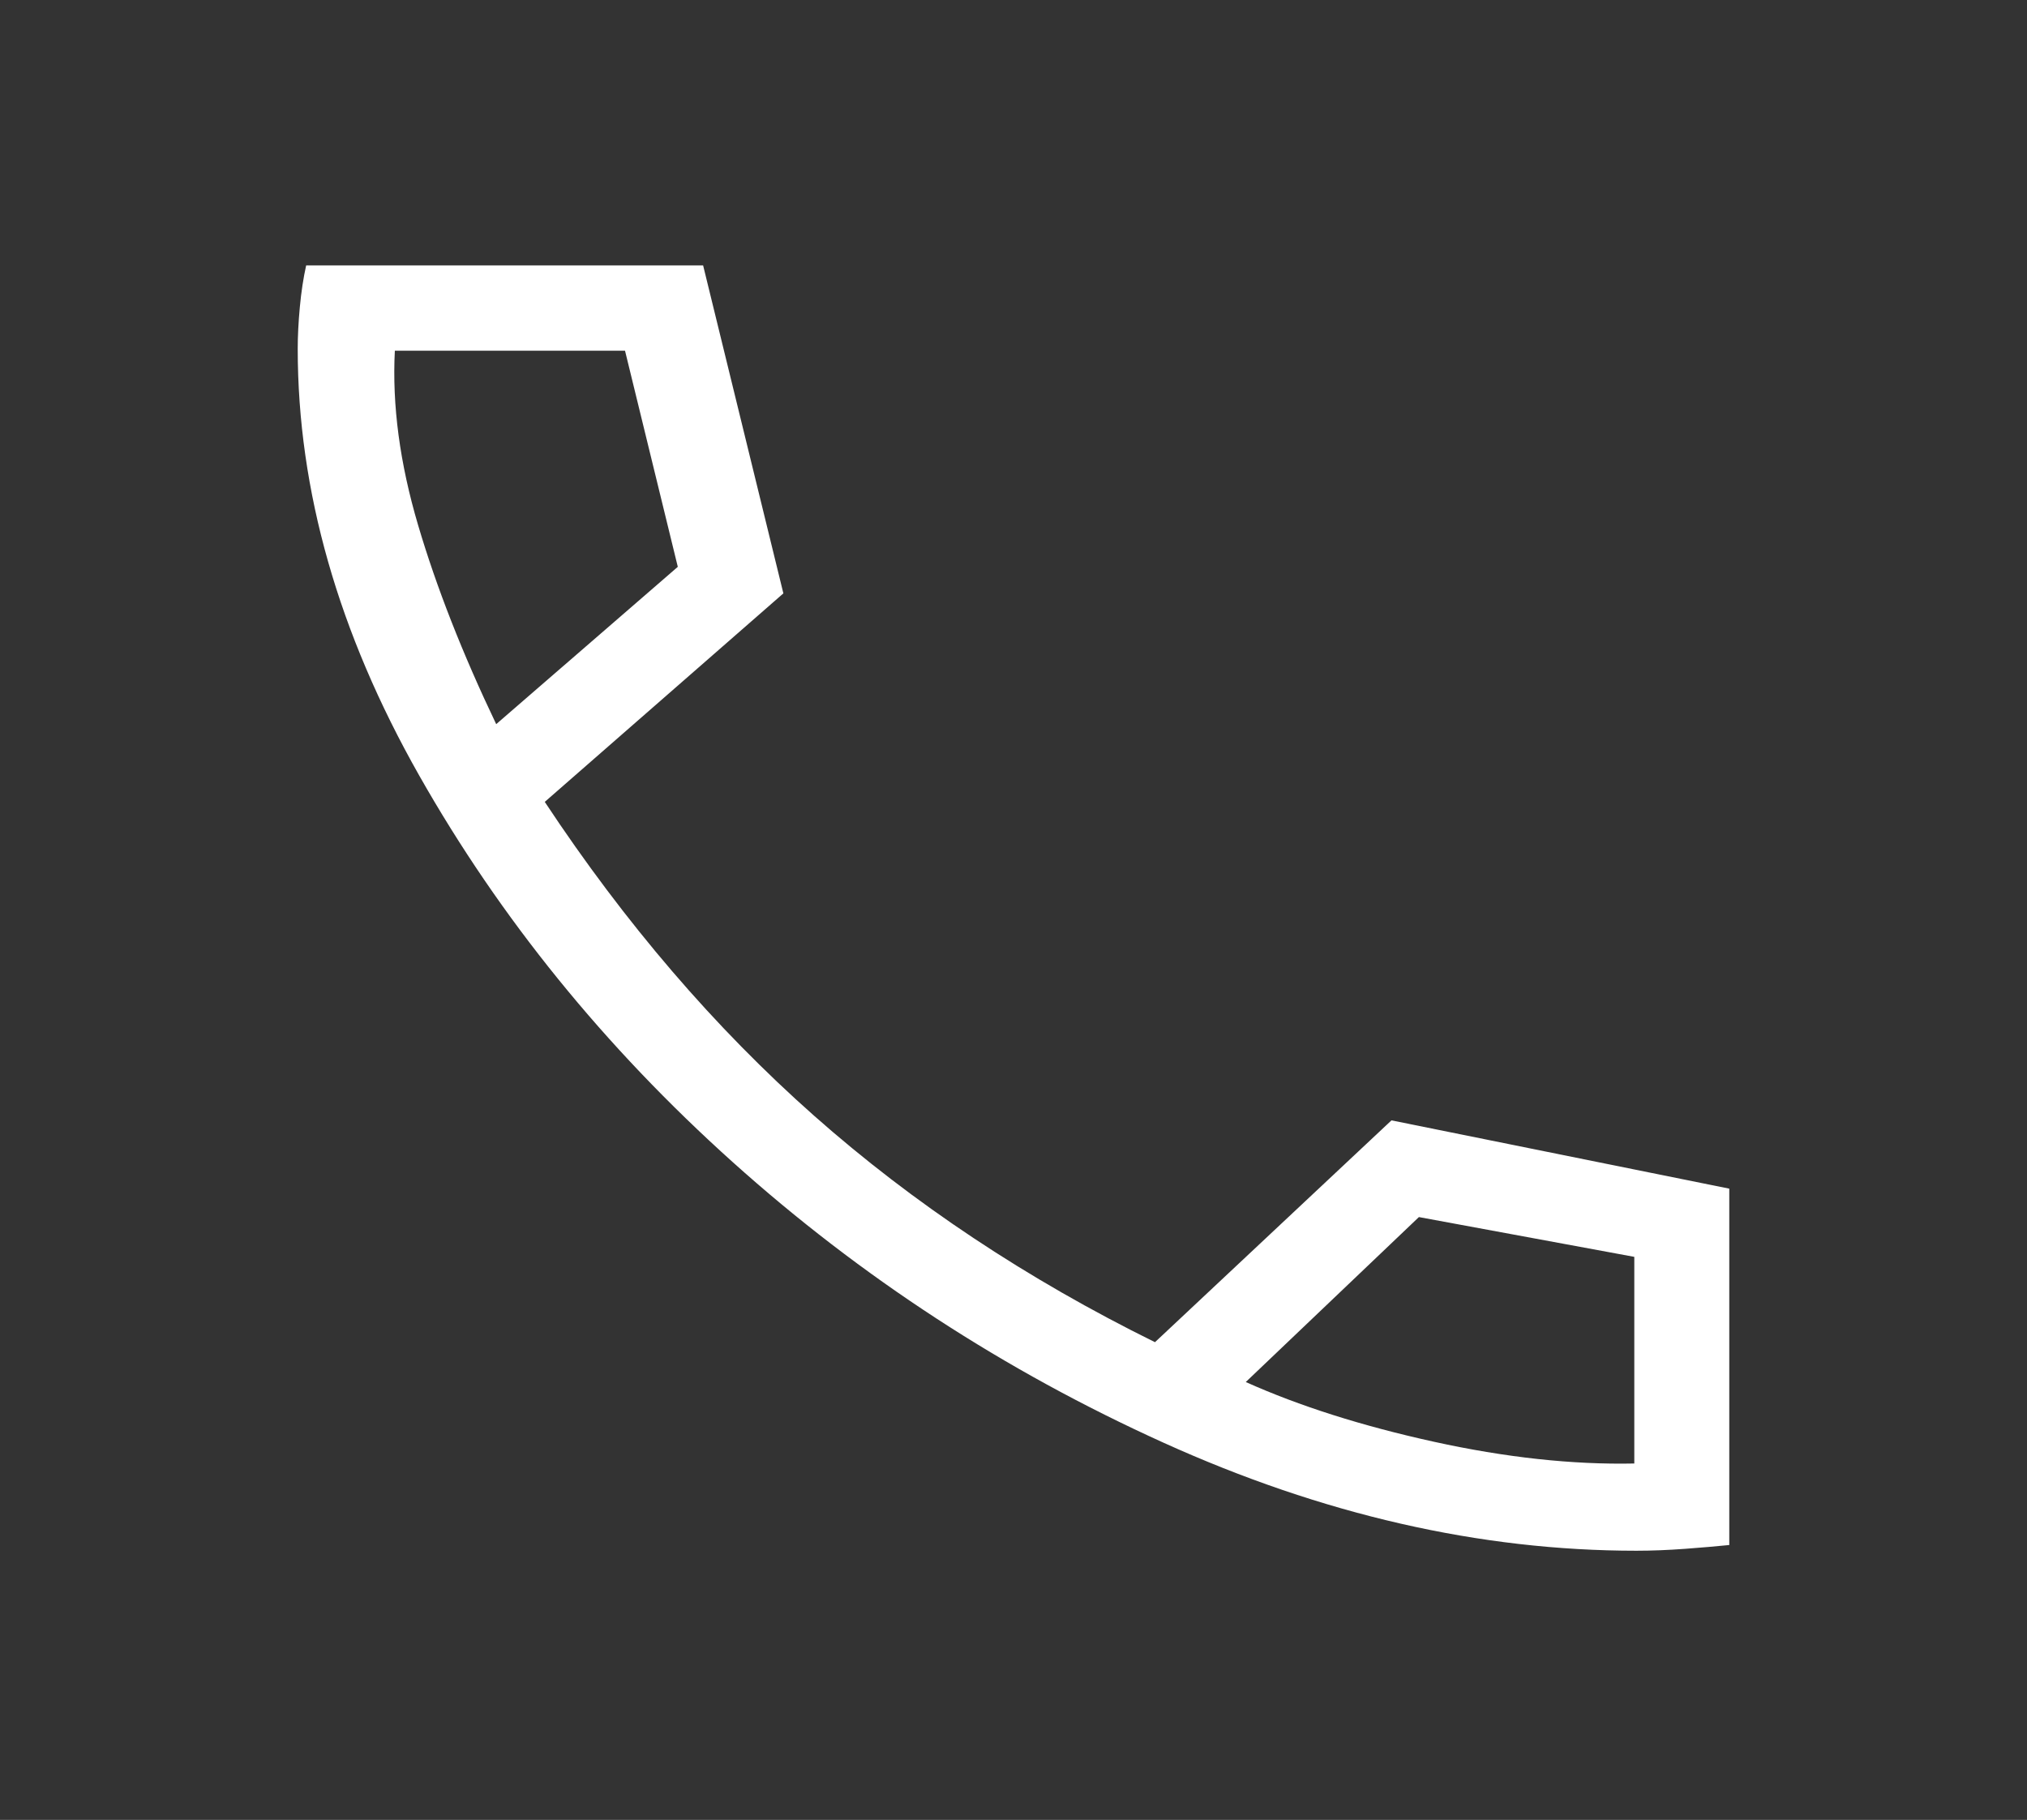 <?xml version="1.0" encoding="UTF-8"?>
<svg xmlns="http://www.w3.org/2000/svg" width="49" height="44" viewBox="0 0 49 44" fill="none">
  <rect x="0" y="0" width="49" height="44" fill="#333333" stroke="none"/>
  <path d="M39.558 37.492C35.781 37.492 31.97 36.621 28.124 34.879C24.279 33.138 20.808 30.876 17.712 28.096C14.615 25.315 12.089 22.199 10.132 18.746C8.176 15.293 7.197 11.856 7.197 8.433C7.197 8.128 7.214 7.792 7.248 7.425C7.282 7.058 7.333 6.722 7.401 6.417H16.997L18.937 14.346L13.169 19.387C15.109 22.321 17.278 24.849 19.677 26.973C22.076 29.096 24.824 30.922 27.92 32.45L33.637 27.087L41.803 28.738V37.354C41.497 37.385 41.14 37.415 40.732 37.446C40.323 37.476 39.932 37.492 39.558 37.492V37.492ZM11.995 17.508L16.385 13.704L15.109 8.479H9.545C9.477 9.793 9.664 11.199 10.107 12.696C10.549 14.193 11.178 15.797 11.995 17.508V17.508ZM30.115 33.413C31.408 33.993 32.922 34.474 34.658 34.856C36.393 35.238 38.009 35.414 39.507 35.383V30.387L34.3 29.425L30.115 33.413Z" fill="white"></path>
</svg>
